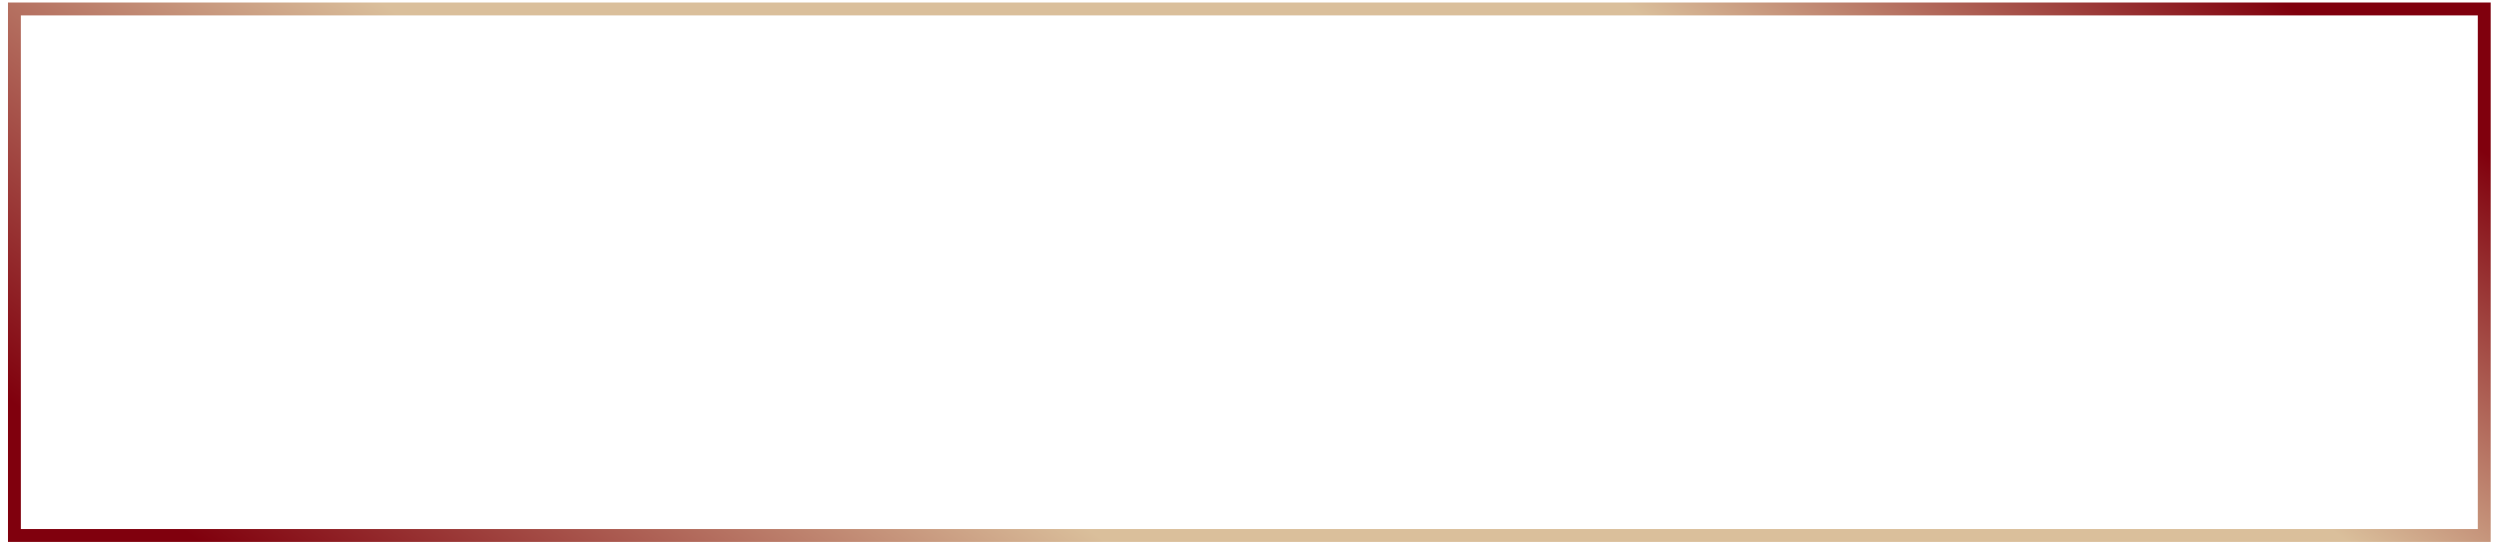<?xml version="1.0" encoding="UTF-8"?> <svg xmlns="http://www.w3.org/2000/svg" width="194" height="43" viewBox="0 0 194 43" fill="none"> <rect x="1.119" y="0.695" width="191.659" height="40.858" stroke="url(#paint0_linear_2124_627)"></rect> <defs> <linearGradient id="paint0_linear_2124_627" x1="136.8" y1="-29.906" x2="59.027" y2="74.515" gradientUnits="userSpaceOnUse"> <stop stop-color="#80000D"></stop> <stop offset="0.235" stop-color="#DABF9B"></stop> <stop offset="0.677" stop-color="#DABF9B"></stop> <stop offset="1" stop-color="#80000D"></stop> </linearGradient> </defs> </svg> 